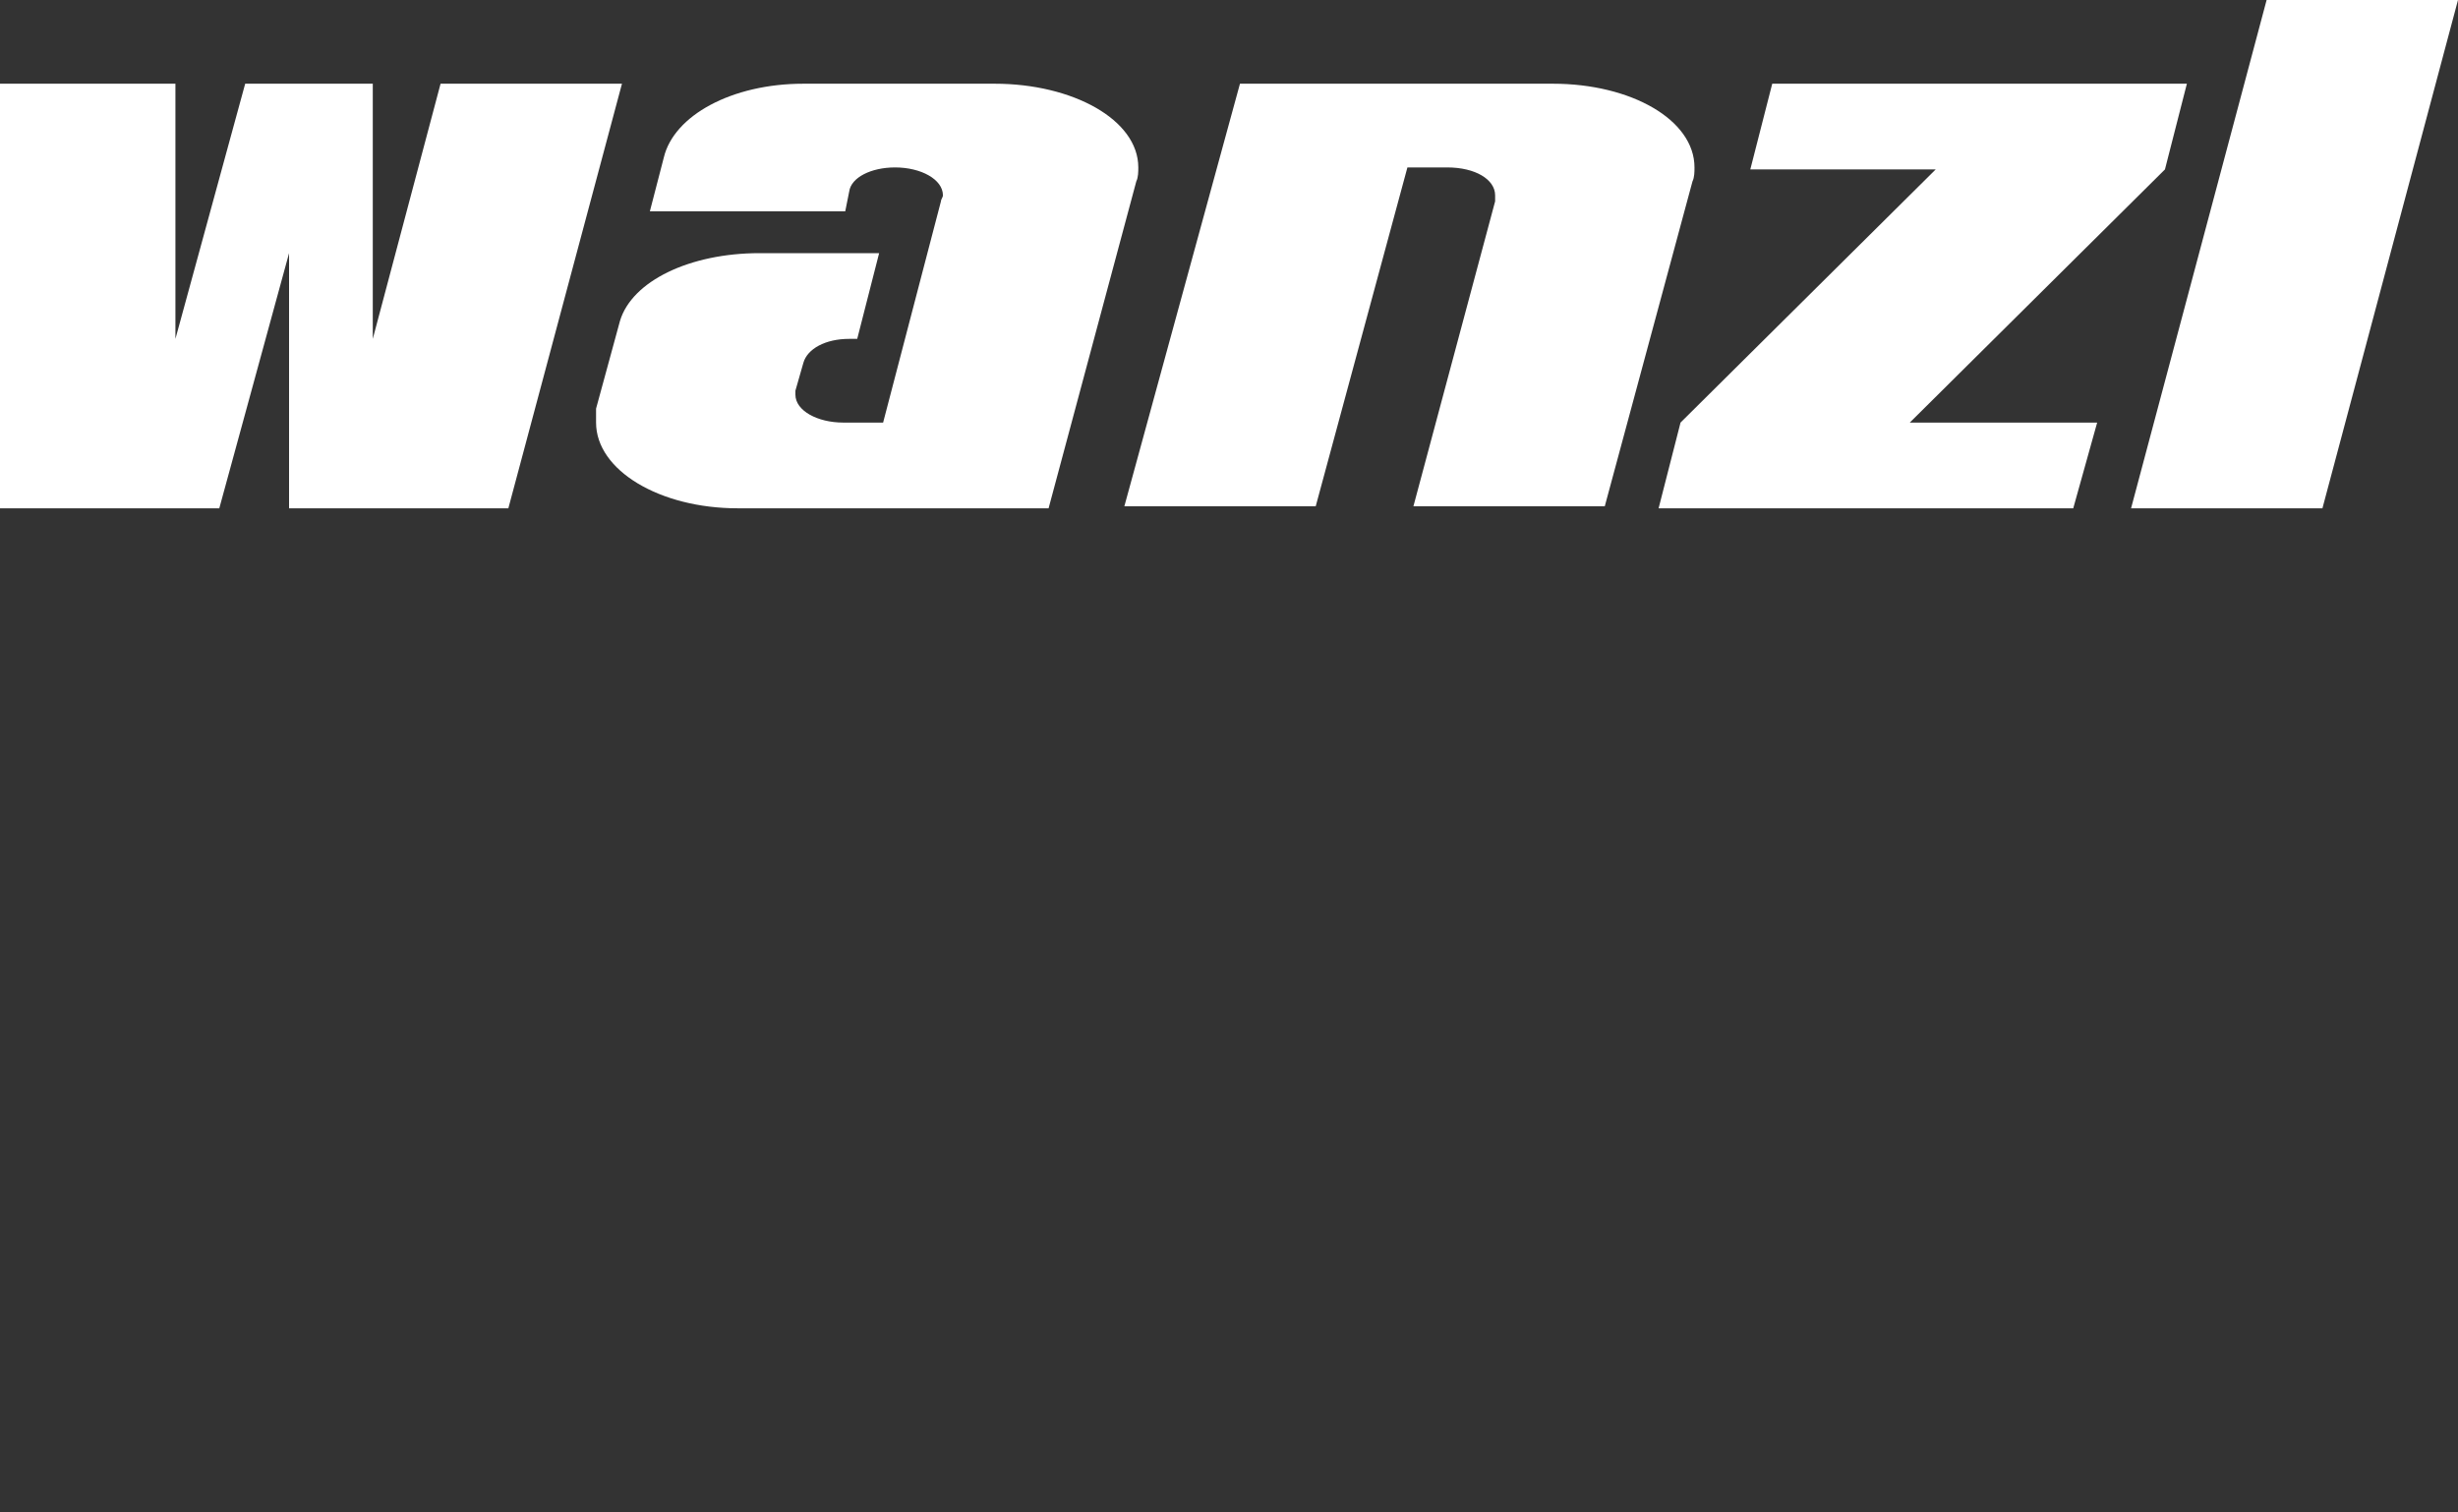 <?xml version="1.0" encoding="UTF-8"?> <svg xmlns="http://www.w3.org/2000/svg" width="130" height="80" viewBox="0 0 130 80" fill="none"><rect x="0" y="0" width="130" height="80" fill="#333333" stroke="none"/><g clip-path="url(#clip0_994_3898)"><path d="M26.886 26.886H15.288V13.39L11.598 26.886H0V4.428H9.278V17.924L12.968 4.428H19.716V17.924L23.301 4.428H32.895L26.886 26.886ZM122.83 26.886H112.709L119.878 0H130L122.83 26.886ZM110.916 22.352L109.651 26.886H87.721L88.881 22.352L102.376 8.962H92.571L93.731 4.428H115.661L114.501 8.962L101.006 22.352H110.916ZM65.58 4.428C71.484 4.428 82.133 4.428 82.133 4.428C86.245 4.428 89.619 6.326 89.619 8.856C89.619 9.067 89.619 9.384 89.513 9.594L84.874 26.78H74.753L79.075 10.649C79.075 10.543 79.075 10.438 79.075 10.332C79.075 9.489 78.021 8.856 76.545 8.856C76.545 8.856 75.174 8.856 74.436 8.856L69.586 26.78H59.465L65.58 4.428ZM46.496 13.39L45.337 17.924C45.126 17.924 44.915 17.924 44.915 17.924C43.65 17.924 42.701 18.451 42.49 19.189L42.068 20.665C42.068 20.77 42.068 20.876 42.068 20.876C42.068 21.719 43.228 22.352 44.599 22.352H46.707L49.765 10.649C49.765 10.543 49.87 10.438 49.87 10.332C49.87 9.489 48.711 8.856 47.34 8.856C46.075 8.856 45.02 9.384 44.915 10.122L44.704 11.176H34.371L35.109 8.329C35.637 6.115 38.694 4.428 42.49 4.428C42.49 4.428 48.816 4.428 52.611 4.428C56.723 4.428 60.203 6.326 60.203 8.856C60.203 9.067 60.203 9.384 60.097 9.594L55.458 26.886H39.011C34.899 26.886 31.525 24.882 31.525 22.352C31.525 22.141 31.525 21.93 31.525 21.614L32.79 16.975C33.422 14.866 36.48 13.39 40.17 13.39C40.276 13.39 44.071 13.39 46.496 13.39Z" fill="white"></path></g><defs><clipPath id="clip0_994_3898"><rect width="130" height="80" fill="white"></rect></clipPath></defs></svg> 